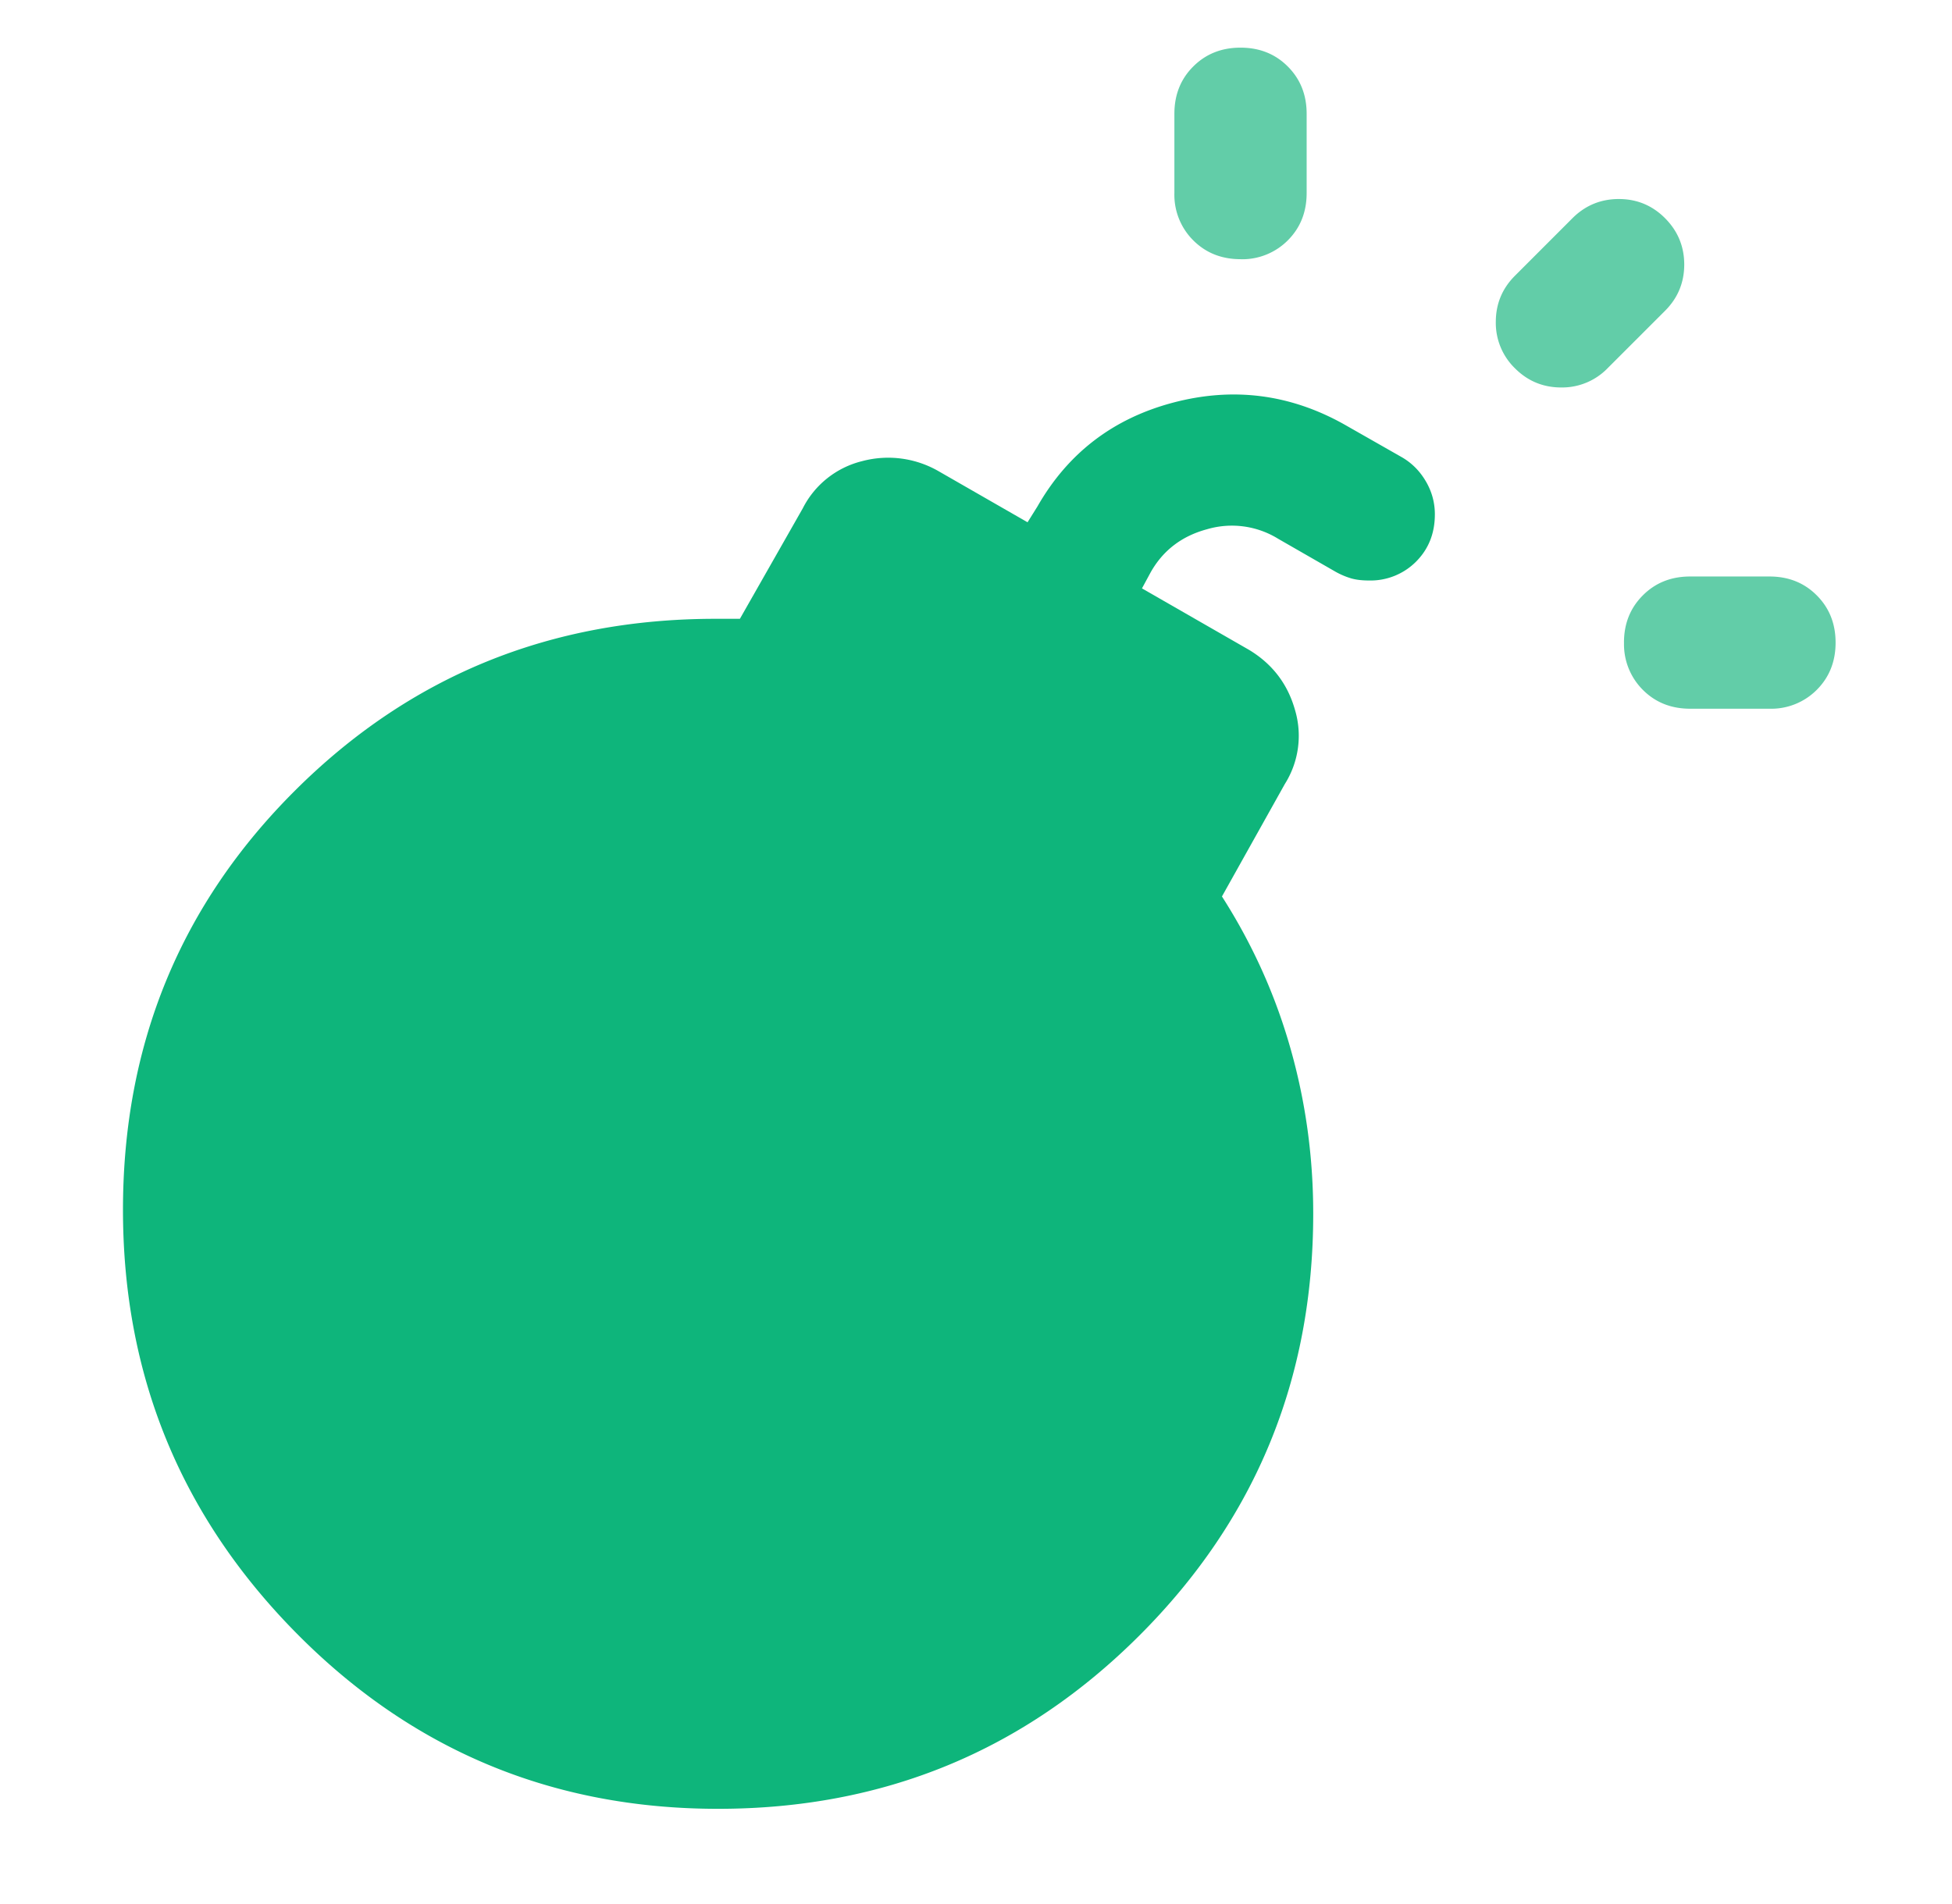 <svg width="41" height="40" viewBox="0 0 41 40" fill="none" xmlns="http://www.w3.org/2000/svg"><path d="M28.75 12.195q-.21 0-.362-.042a1.6 1.6 0 0 1-.333-.14l-1.208-.694a1.85 1.85 0 0 0-1.493-.201q-.799.215-1.188.91l-.18.333 2.25 1.292q.735.444.965 1.264a1.9 1.9 0 0 1-.215 1.555l-1.32 2.361q.959 1.5 1.438 3.188.48 1.687.479 3.479 0 5.208-3.646 8.854T15.083 38t-8.854-3.687-3.646-8.896 3.618-8.813T15.028 13h.513l1.32-2.32a1.91 1.91 0 0 1 1.25-.993 2.12 2.12 0 0 1 1.61.216l1.862 1.069.208-.333q.96-1.68 2.847-2.18 1.89-.5 3.598.458l1.194.68q.32.18.514.507.194.326.194.701 0 .598-.395.994a1.35 1.35 0 0 1-.993.396" fill="#0EB57B"/><path d="M34.11 13.5q0-.597.397-.993.395-.396.993-.396h1.666q.598 0 .993.396.396.396.396.993t-.396.993a1.35 1.35 0 0 1-.992.396H35.5q-.598 0-.993-.396a1.35 1.35 0 0 1-.396-.993m-8.055-8.055q-.597 0-.993-.396a1.35 1.35 0 0 1-.396-.994V2.39q0-.598.396-.993.396-.396.993-.396.598 0 .993.396.396.396.396.993v1.666q0 .598-.396.994a1.35 1.35 0 0 1-.993.396m5.764 2.291a1.33 1.33 0 0 1-.402-.972q0-.57.402-.972l1.208-1.209q.403-.402.973-.403.57 0 .972.403.402.404.403.972 0 .57-.403.973l-1.208 1.208a1.33 1.33 0 0 1-.973.403q-.57 0-.972-.403" fill="#62CDA8"/></svg>